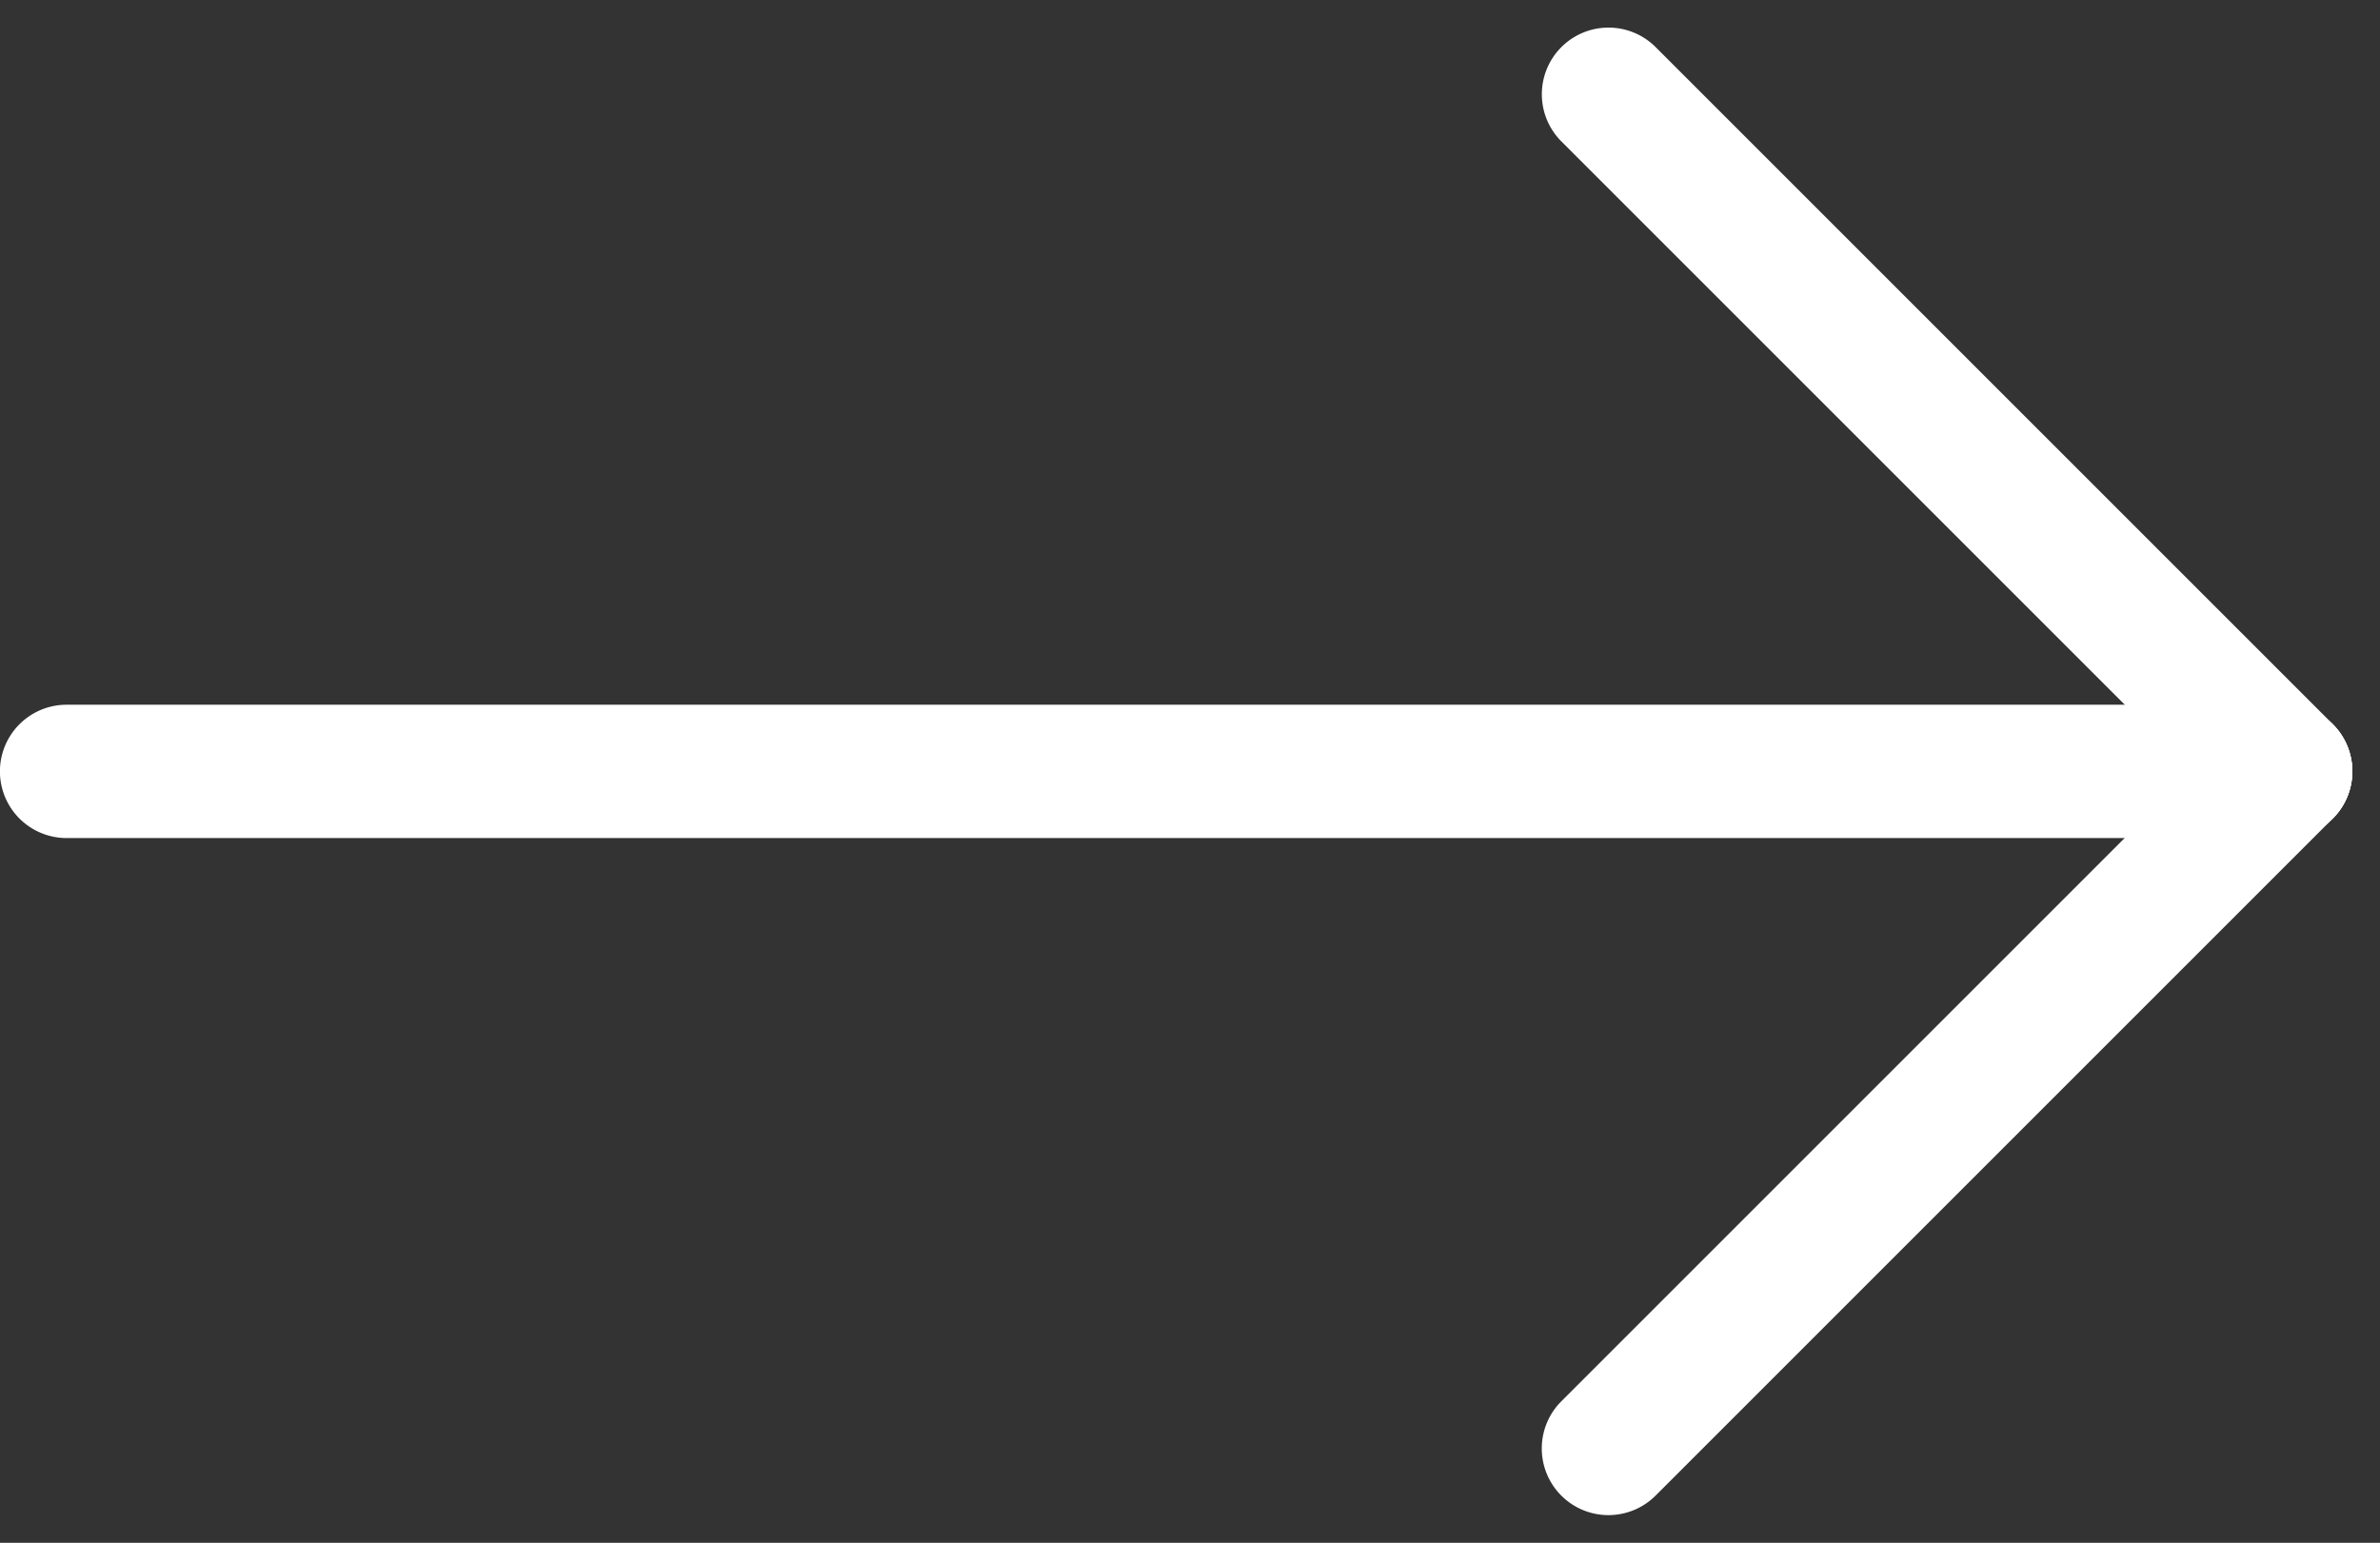 <svg xmlns="http://www.w3.org/2000/svg" width="35.699" height="23.144" viewBox="0 0 35.699 23.144">
  <rect x="0" y="0" width="35.699" height="23.144" fill="#333333" stroke="none"/>
  <defs>
    <style>
      .cls-1 {
        fill: #fff;
      }
    </style>
  </defs>
  <g id="Gruppe_55" data-name="Gruppe 55" transform="translate(1 1.414)">
    <path id="Pfad_7" data-name="Pfad 7" class="cls-1" d="M1600.662,2842.961h-33.285a1,1,0,0,1,0-2h33.285a1,1,0,0,1,0,2Z" transform="translate(-1567.378 -2831.803)"/>
    <path id="Pfad_8" data-name="Pfad 8" class="cls-1" d="M14.365,1H0A1,1,0,0,1-1,0,1,1,0,0,1,0-1H14.365a1,1,0,0,1,1,1A1,1,0,0,1,14.365,1Z" transform="translate(23.127 0) rotate(45)"/>
    <path id="Pfad_9" data-name="Pfad 9" class="cls-1" d="M14.365,1H0A1,1,0,0,1-1,0,1,1,0,0,1,0-1H14.365a1,1,0,0,1,1,1A1,1,0,0,1,14.365,1Z" transform="translate(23.126 20.315) rotate(-45)"/>
  </g>
</svg>
